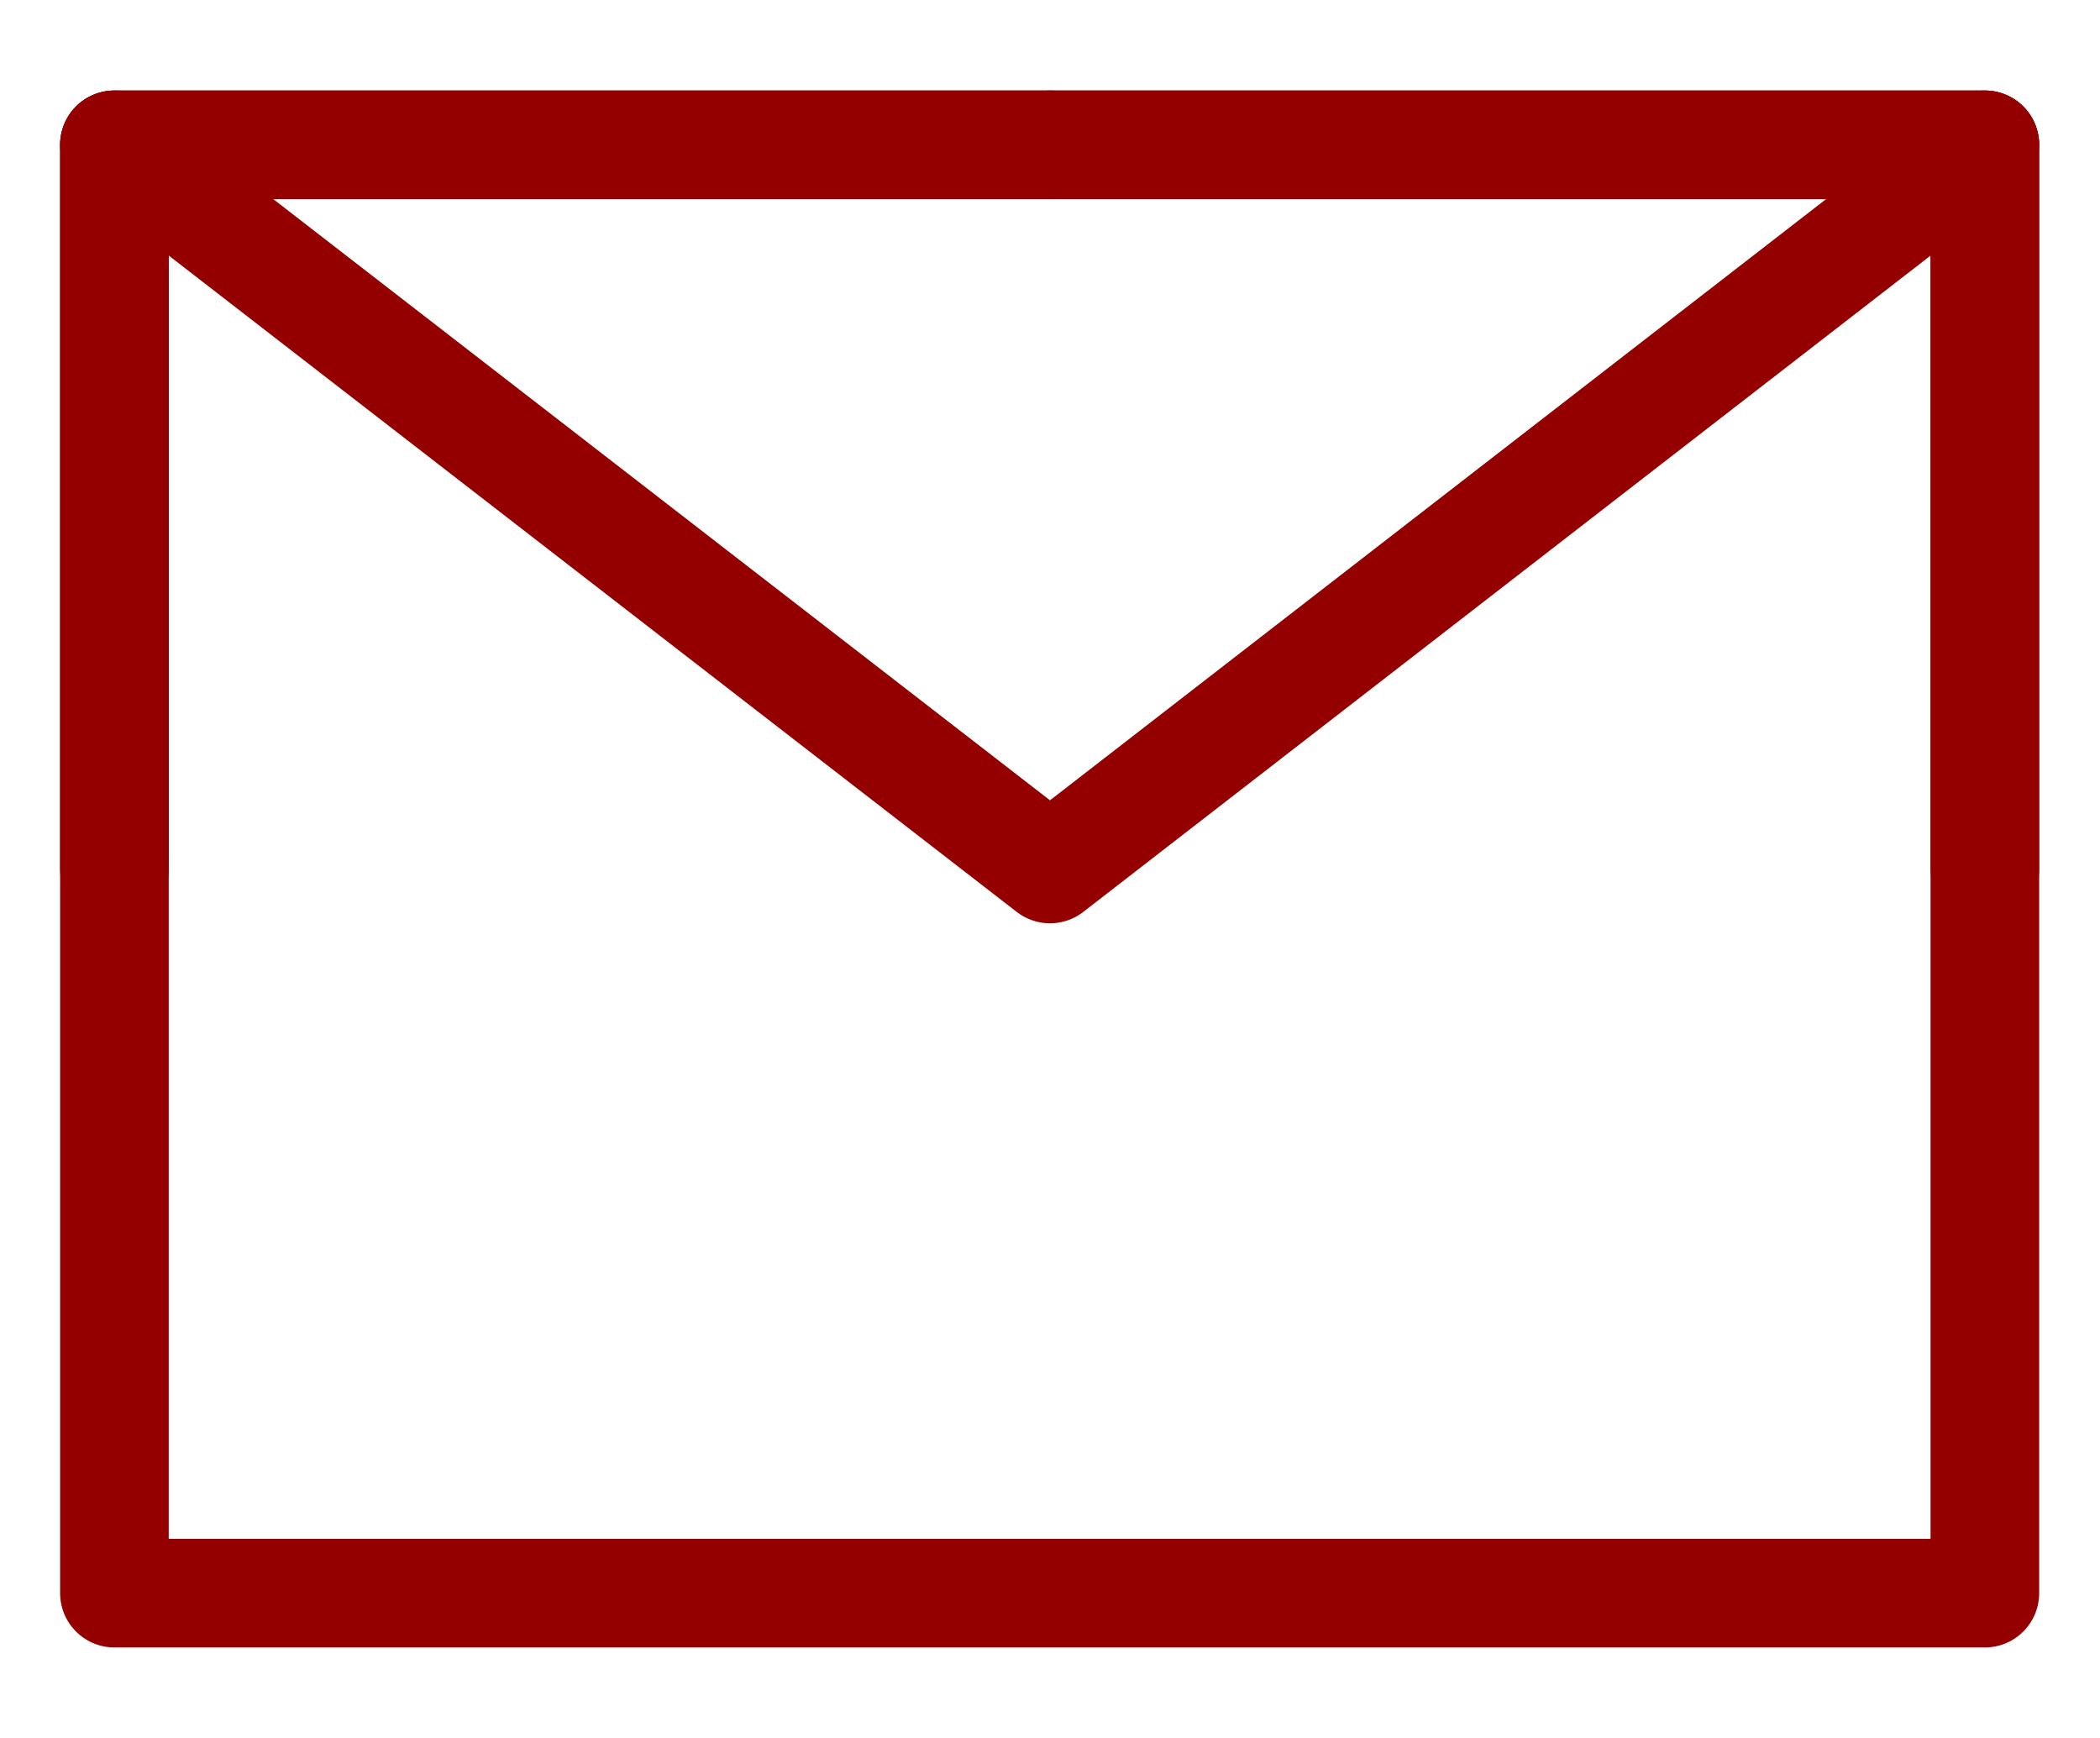 <?xml version="1.0" encoding="UTF-8"?> <svg xmlns="http://www.w3.org/2000/svg" xmlns:xlink="http://www.w3.org/1999/xlink" width="29" height="24" viewBox="0 0 29 24" fill="none"><desc> Created with Pixso. </desc><defs><clipPath id="clip138_2"><rect id="Почта" width="29" height="24" fill="white" fill-opacity="0"></rect></clipPath></defs><g clip-path="url(#clip138_2)"><path id="path" d="M27.41 22L27.41 12L27.41 2L14.5 2L1.58 2L1.58 12L1.58 22L27.41 22Z" stroke="#940000" stroke-opacity="1" stroke-width="1.5" stroke-linejoin="round"></path><path id="path" d="M1.58 2L14.5 12L27.41 2" stroke="#940000" stroke-opacity="1" stroke-width="1.5" stroke-linejoin="round" stroke-linecap="round"></path><path id="path" d="M14.5 2L1.58 2L1.58 12" stroke="#940000" stroke-opacity="1" stroke-width="1.5" stroke-linejoin="round" stroke-linecap="round"></path><path id="path" d="M27.41 12L27.41 2L14.5 2" stroke="#940000" stroke-opacity="1" stroke-width="1.5" stroke-linejoin="round" stroke-linecap="round"></path></g></svg> 